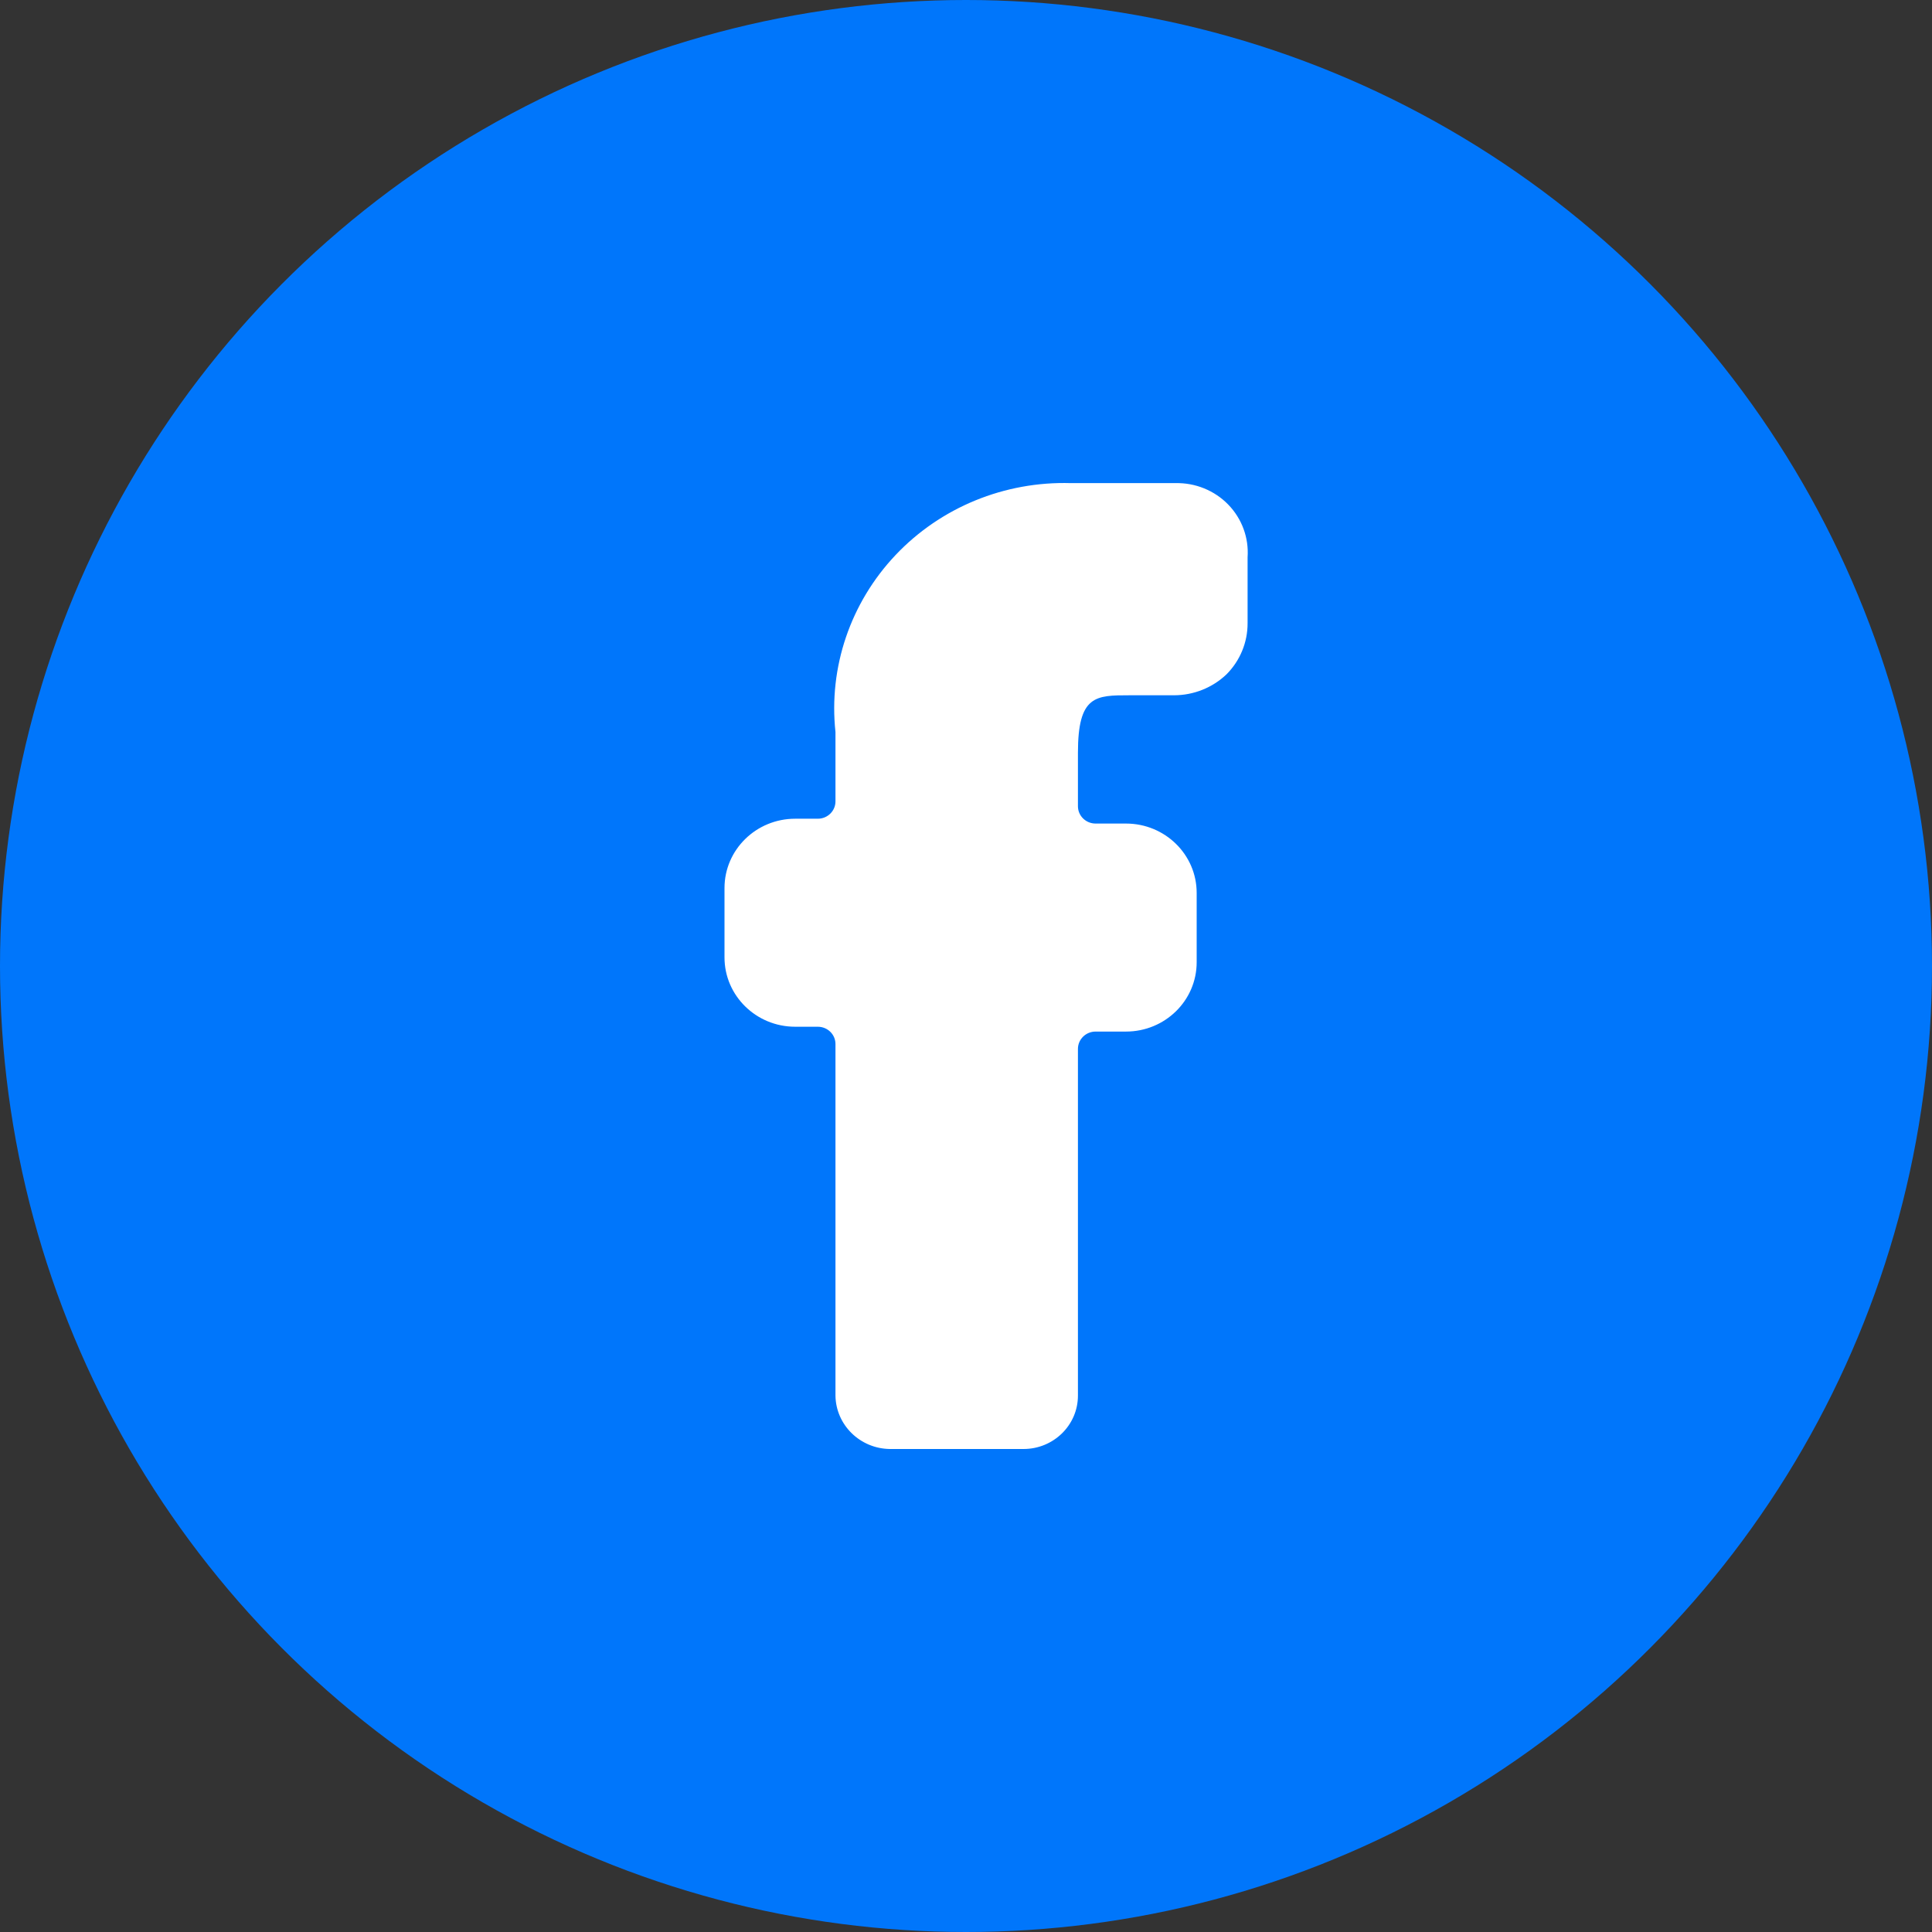 <?xml version="1.0" encoding="UTF-8"?>
<svg width="48px" height="48px" viewBox="0 0 48 48" version="1.1" xmlns="http://www.w3.org/2000/svg" xmlns:xlink="http://www.w3.org/1999/xlink">
    <rect x="0" y="0" width="48" height="48" fill="#333333" stroke="none"/>
    <title>site-icon-fb-ic</title>
    <g id="Page-1" stroke="none" stroke-width="1" fill="none" fill-rule="evenodd">
        <g id="Social-media-XXL" transform="translate(-329, -856)">
            <g id="Social-networks" transform="translate(329, 853)">
                <g id="site-icon-fb-ic" transform="translate(0, 3)">
                    <circle id="Oval" fill="#0076FB" cx="24" cy="24" r="24"></circle>
                    <g id="streamline-icon-computer-logo-facebook-2@48x48" transform="translate(18, 12)" fill="#FFFFFF" fill-rule="nonzero">
                        <path d="M11.204,0.003 L9.975,0.003 L8.605,0.003 C6.958,-0.046 5.369,0.606 4.249,1.791 C3.128,2.977 2.584,4.579 2.757,6.187 L2.757,7.91 C2.757,8.148 2.561,8.341 2.318,8.341 L1.756,8.341 C0.786,8.341 0,9.112 0,10.063 L0,11.786 C0,12.737 0.786,13.509 1.756,13.509 L2.318,13.509 C2.561,13.509 2.757,13.701 2.757,13.939 L2.757,22.674 C2.767,23.402 3.367,23.991 4.109,24 L7.429,24 C8.175,24 8.781,23.406 8.781,22.674 L8.781,14.06 C8.781,13.822 8.977,13.629 9.22,13.629 L9.975,13.629 C10.945,13.629 11.731,12.858 11.731,11.907 L11.731,10.184 C11.731,9.232 10.945,8.461 9.975,8.461 L9.22,8.461 C8.977,8.461 8.781,8.268 8.781,8.03 L8.781,6.704 C8.781,5.274 9.22,5.274 10.063,5.274 L11.169,5.274 C11.654,5.273 12.12,5.088 12.469,4.757 C12.809,4.417 12.998,3.959 12.996,3.482 L12.996,1.846 C13.03,1.362 12.856,0.887 12.515,0.536 C12.174,0.185 11.698,-0.008 11.204,0.003 Z" id="Path"></path>
                    </g>
                </g>
            </g>
        </g>
    </g>
</svg>